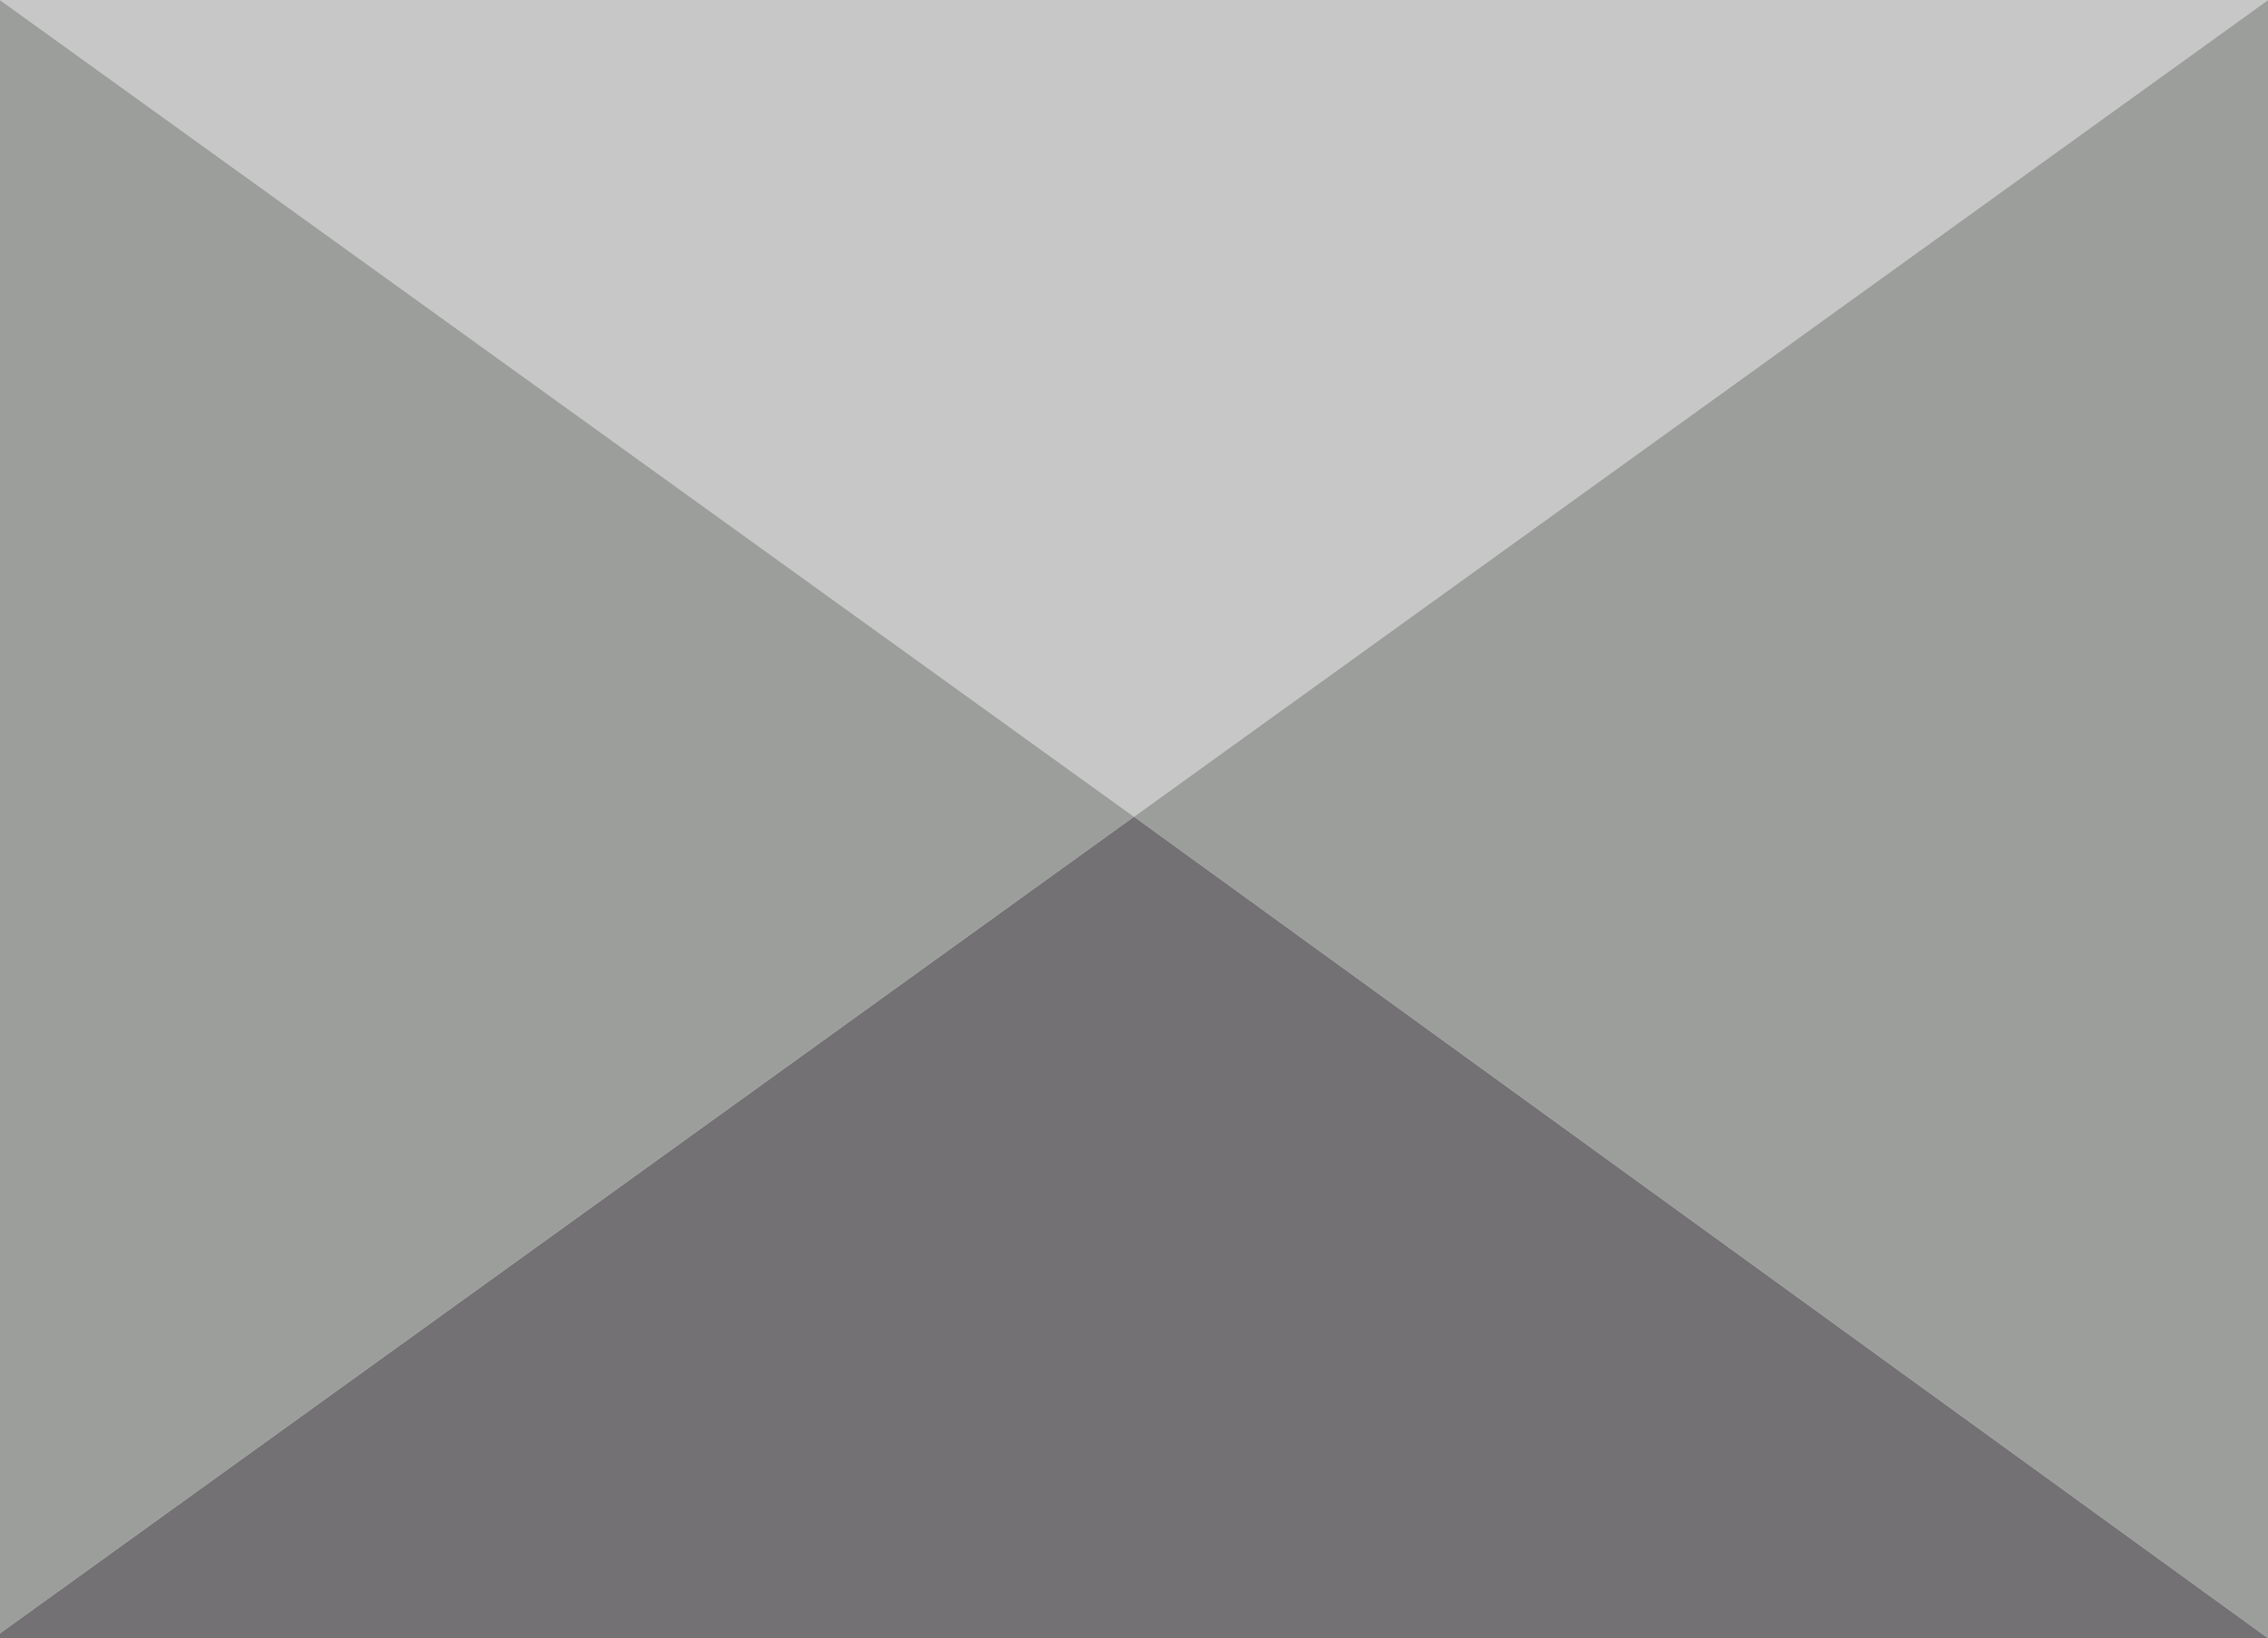 <?xml version="1.0" encoding="UTF-8" standalone="no"?>
<svg xmlns:xlink="http://www.w3.org/1999/xlink" height="17.05px" width="23.6px" xmlns="http://www.w3.org/2000/svg">
  <g transform="matrix(1.0, 0.0, 0.0, 1.0, 11.8, 8.5)">
    <path d="M-11.8 -8.5 L11.8 -8.5 0.0 0.0 -11.8 -8.5" fill="#c6c7c6" fill-rule="evenodd" stroke="none"/>
    <path d="M11.8 -8.5 L11.8 8.55 0.0 0.0 -11.8 8.5 -11.8 -8.5 0.0 0.0 11.8 -8.5" fill="#9c9e9c" fill-rule="evenodd" stroke="none"/>
    <path d="M11.8 8.55 L-11.8 8.55 -11.8 8.5 0.0 0.0 11.8 8.55" fill="#737173" fill-rule="evenodd" stroke="none"/>
  </g>
</svg>
